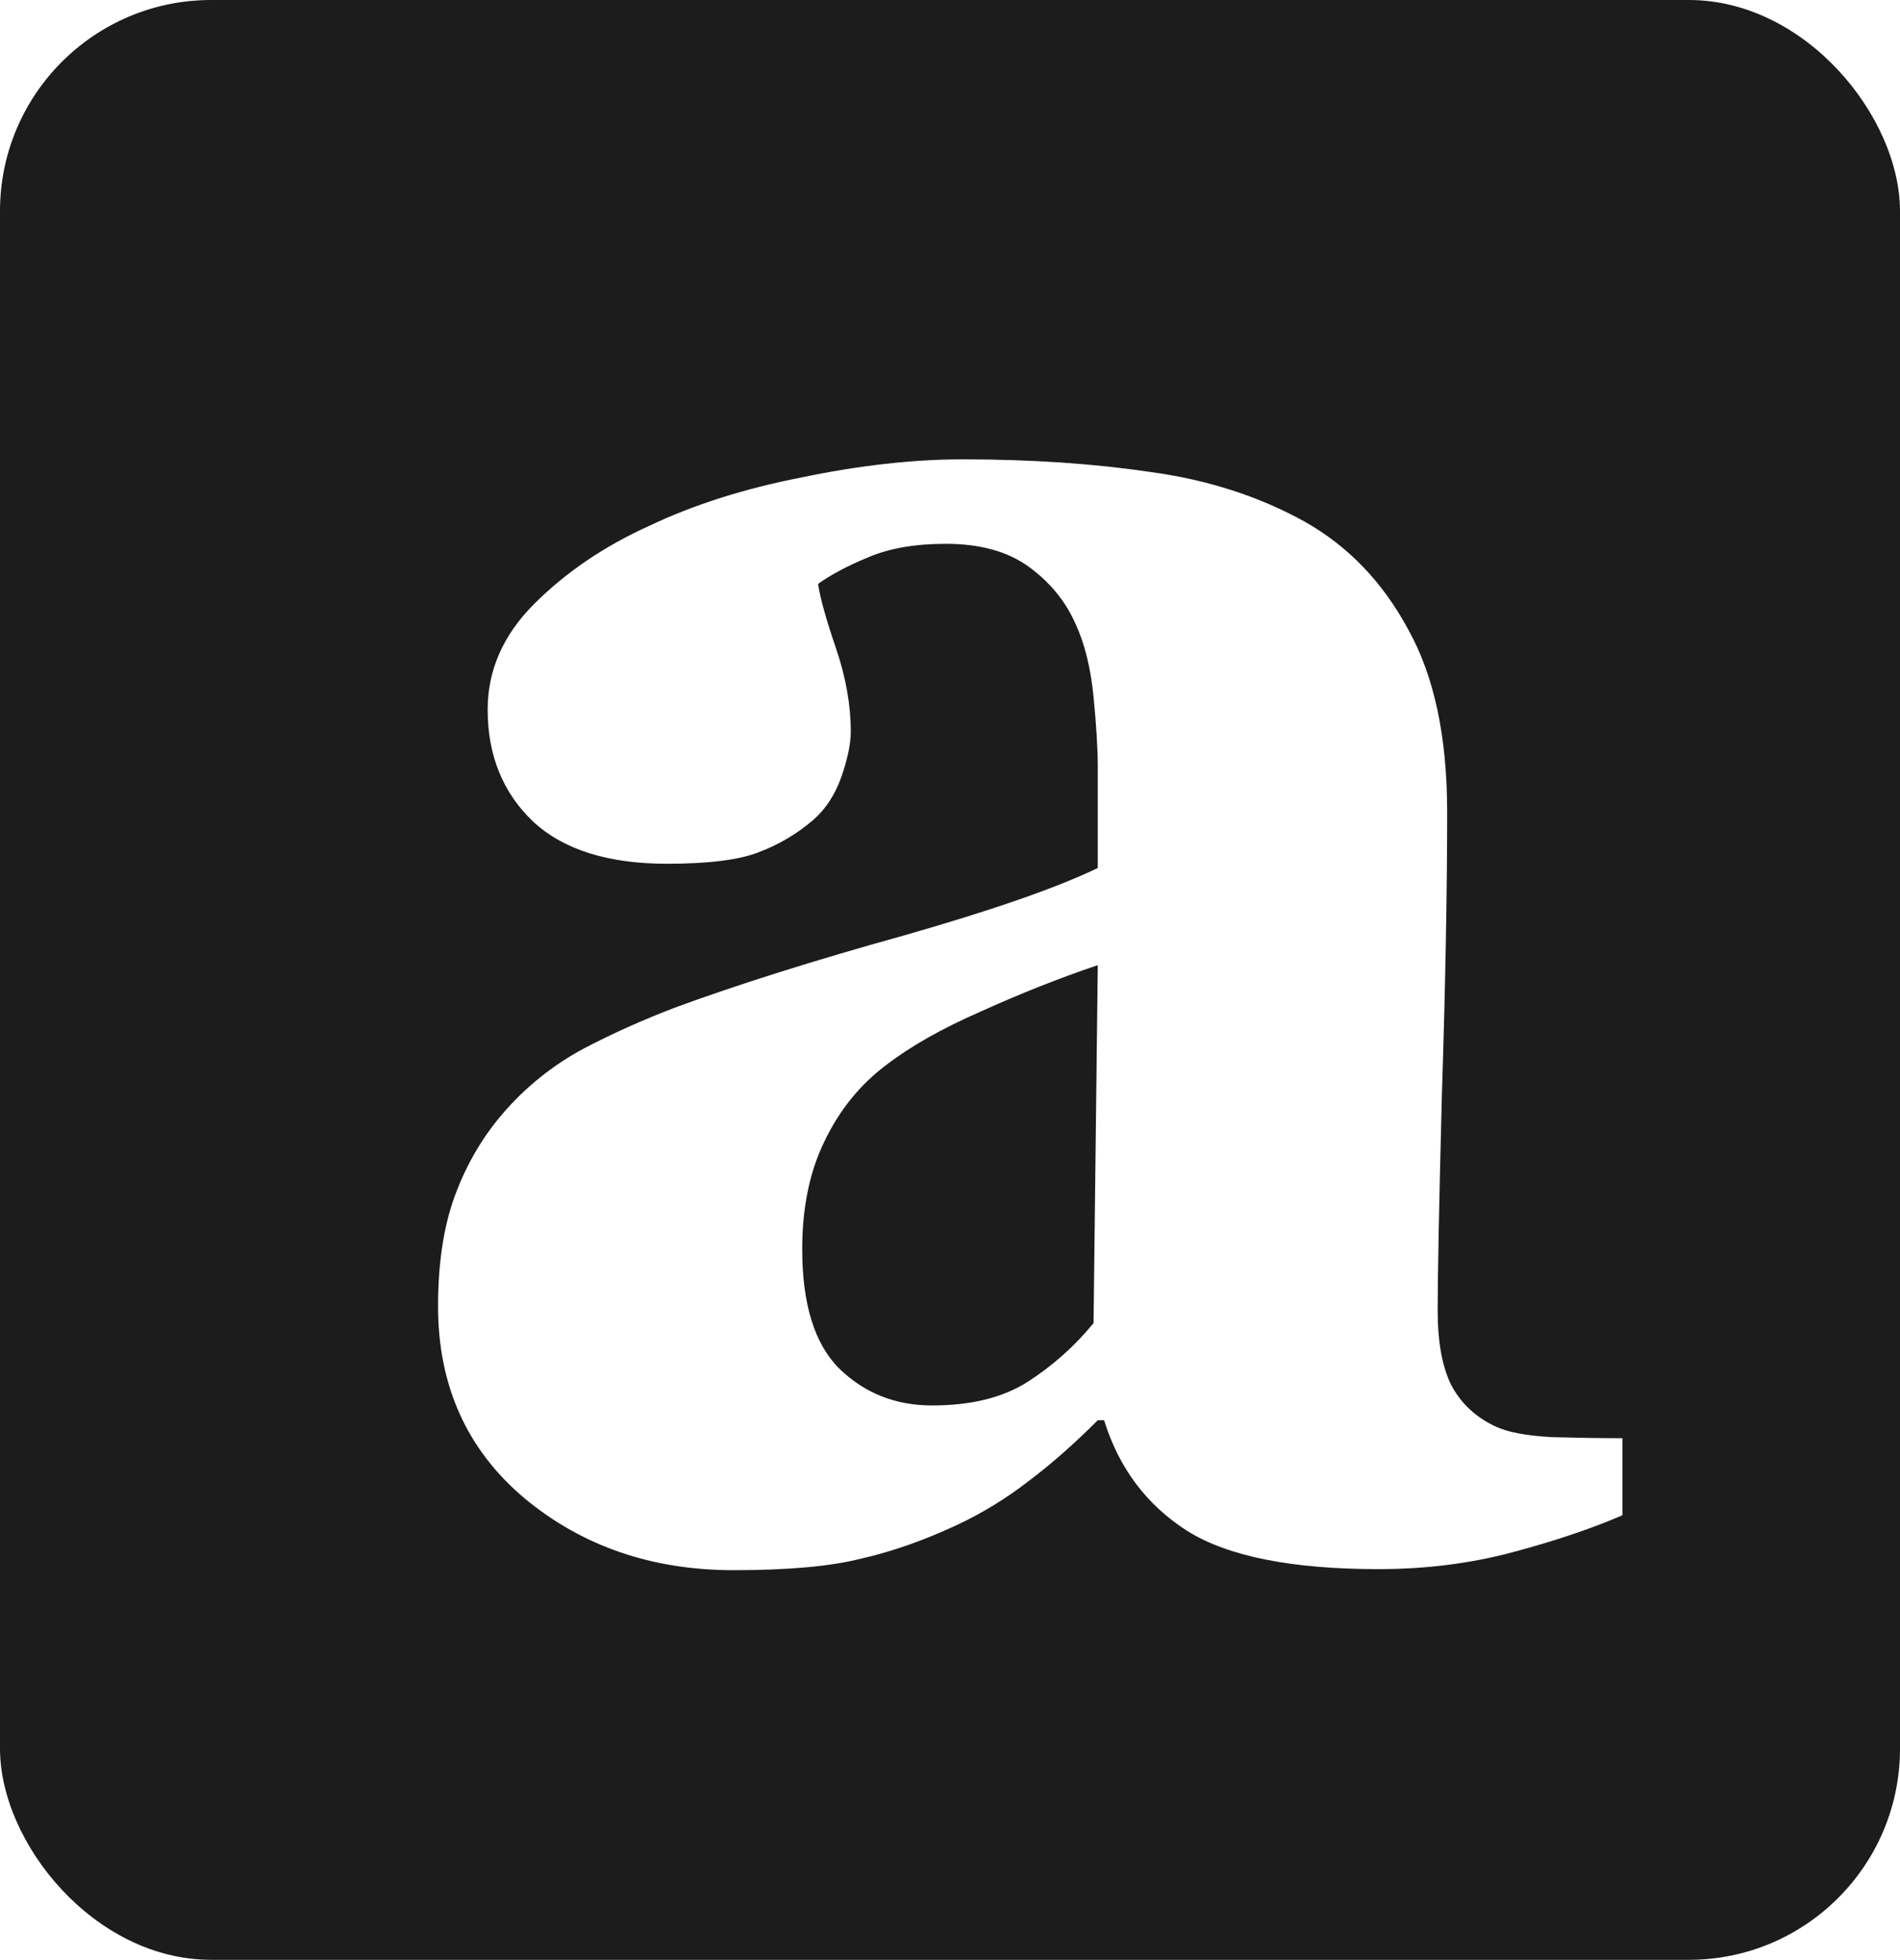 <svg width="450" height="464" viewBox="0 0 450 464" fill="none" xmlns="http://www.w3.org/2000/svg">
<rect width="450" height="464" rx="50" fill="#1C1C1C"/>
<g filter="url(#filter0_d_0_1)">
<path d="M377.25 354.75C369.917 357.917 361.25 360.833 351.25 363.5C341.25 366.167 330.667 367.5 319.5 367.5C299 367.5 283.917 364.5 274.25 358.5C264.583 352.333 258 343.583 254.5 332.25H253C247.333 337.917 241.833 342.75 236.5 346.75C231.333 350.75 225.75 354.167 219.75 357C211.917 360.667 204.333 363.333 197 365C189.833 366.833 179.75 367.75 166.75 367.75C147.417 367.75 130.917 362.083 117.25 350.75C103.583 339.25 96.75 324.083 96.75 305.25C96.75 294.417 98.25 285.25 101.25 277.75C104.25 270.083 108.5 263.333 114 257.5C119 252.167 124.75 247.75 131.25 244.25C137.917 240.75 145.167 237.5 153 234.5C168 229 186 223.333 207 217.5C228 211.5 243.333 206.167 253 201.5V177.5C253 173.333 252.667 167.833 252 161C251.333 154.167 249.917 148.417 247.75 143.75C245.417 138.417 241.75 133.917 236.75 130.25C231.75 126.583 225.167 124.75 217 124.75C209.667 124.75 203.5 125.833 198.5 128C193.667 130 189.75 132.083 186.75 134.25C187.25 137.583 188.667 142.667 191 149.5C193.333 156.333 194.5 162.917 194.5 169.25C194.5 172.083 193.75 175.667 192.25 180C190.75 184.167 188.583 187.5 185.75 190C181.917 193.333 177.583 195.917 172.75 197.75C168.083 199.583 160.833 200.5 151 200.5C137 200.5 126.417 197.167 119.25 190.5C112.083 183.667 108.5 174.833 108.5 164C108.5 154.667 112.167 146.333 119.5 139C127 131.5 136.083 125.333 146.75 120.5C157.25 115.5 169.333 111.667 183 109C196.667 106.167 209.333 104.75 221 104.75C237.167 104.75 252 105.75 265.5 107.75C279 109.583 291.167 113.5 302 119.5C312.333 125.333 320.5 133.833 326.5 145C332.667 156 335.75 170.417 335.75 188.25C335.75 207.083 335.333 229.417 334.5 255.25C333.833 281.083 333.5 298.083 333.5 306.25C333.5 313.75 334.583 319.667 336.75 324C339.083 328.333 342.583 331.583 347.25 333.75C350.083 335.083 354.5 335.917 360.5 336.25C366.667 336.417 372.25 336.5 377.25 336.5V354.75ZM253 224.5C243.667 227.667 234.417 231.333 225.25 235.5C216.083 239.5 208.583 243.75 202.75 248.25C196.583 252.917 191.75 258.917 188.25 266.25C184.75 273.417 183 281.917 183 291.75C183 304.75 185.917 314.167 191.75 320C197.75 325.833 205.083 328.75 213.75 328.75C222.917 328.75 230.417 326.917 236.25 323.25C242.25 319.417 247.5 314.75 252 309.25L253 224.5Z" fill="white"/>
</g>
<defs>
<filter id="filter0_d_0_1" x="60.75" y="65.75" width="366.5" height="349" filterUnits="userSpaceOnUse" color-interpolation-filters="sRGB">
<feFlood flood-opacity="0" result="BackgroundImageFix"/>
<feColorMatrix in="SourceAlpha" type="matrix" values="0 0 0 0 0 0 0 0 0 0 0 0 0 0 0 0 0 0 127 0" result="hardAlpha"/>
<feOffset dx="7" dy="4"/>
<feGaussianBlur stdDeviation="21.5"/>
<feComposite in2="hardAlpha" operator="out"/>
<feColorMatrix type="matrix" values="0 0 0 0 0 0 0 0 0 0 0 0 0 0 0 0 0 0 0.25 0"/>
<feBlend mode="normal" in2="BackgroundImageFix" result="effect1_dropShadow_0_1"/>
<feBlend mode="normal" in="SourceGraphic" in2="effect1_dropShadow_0_1" result="shape"/>
</filter>
</defs>
</svg>
